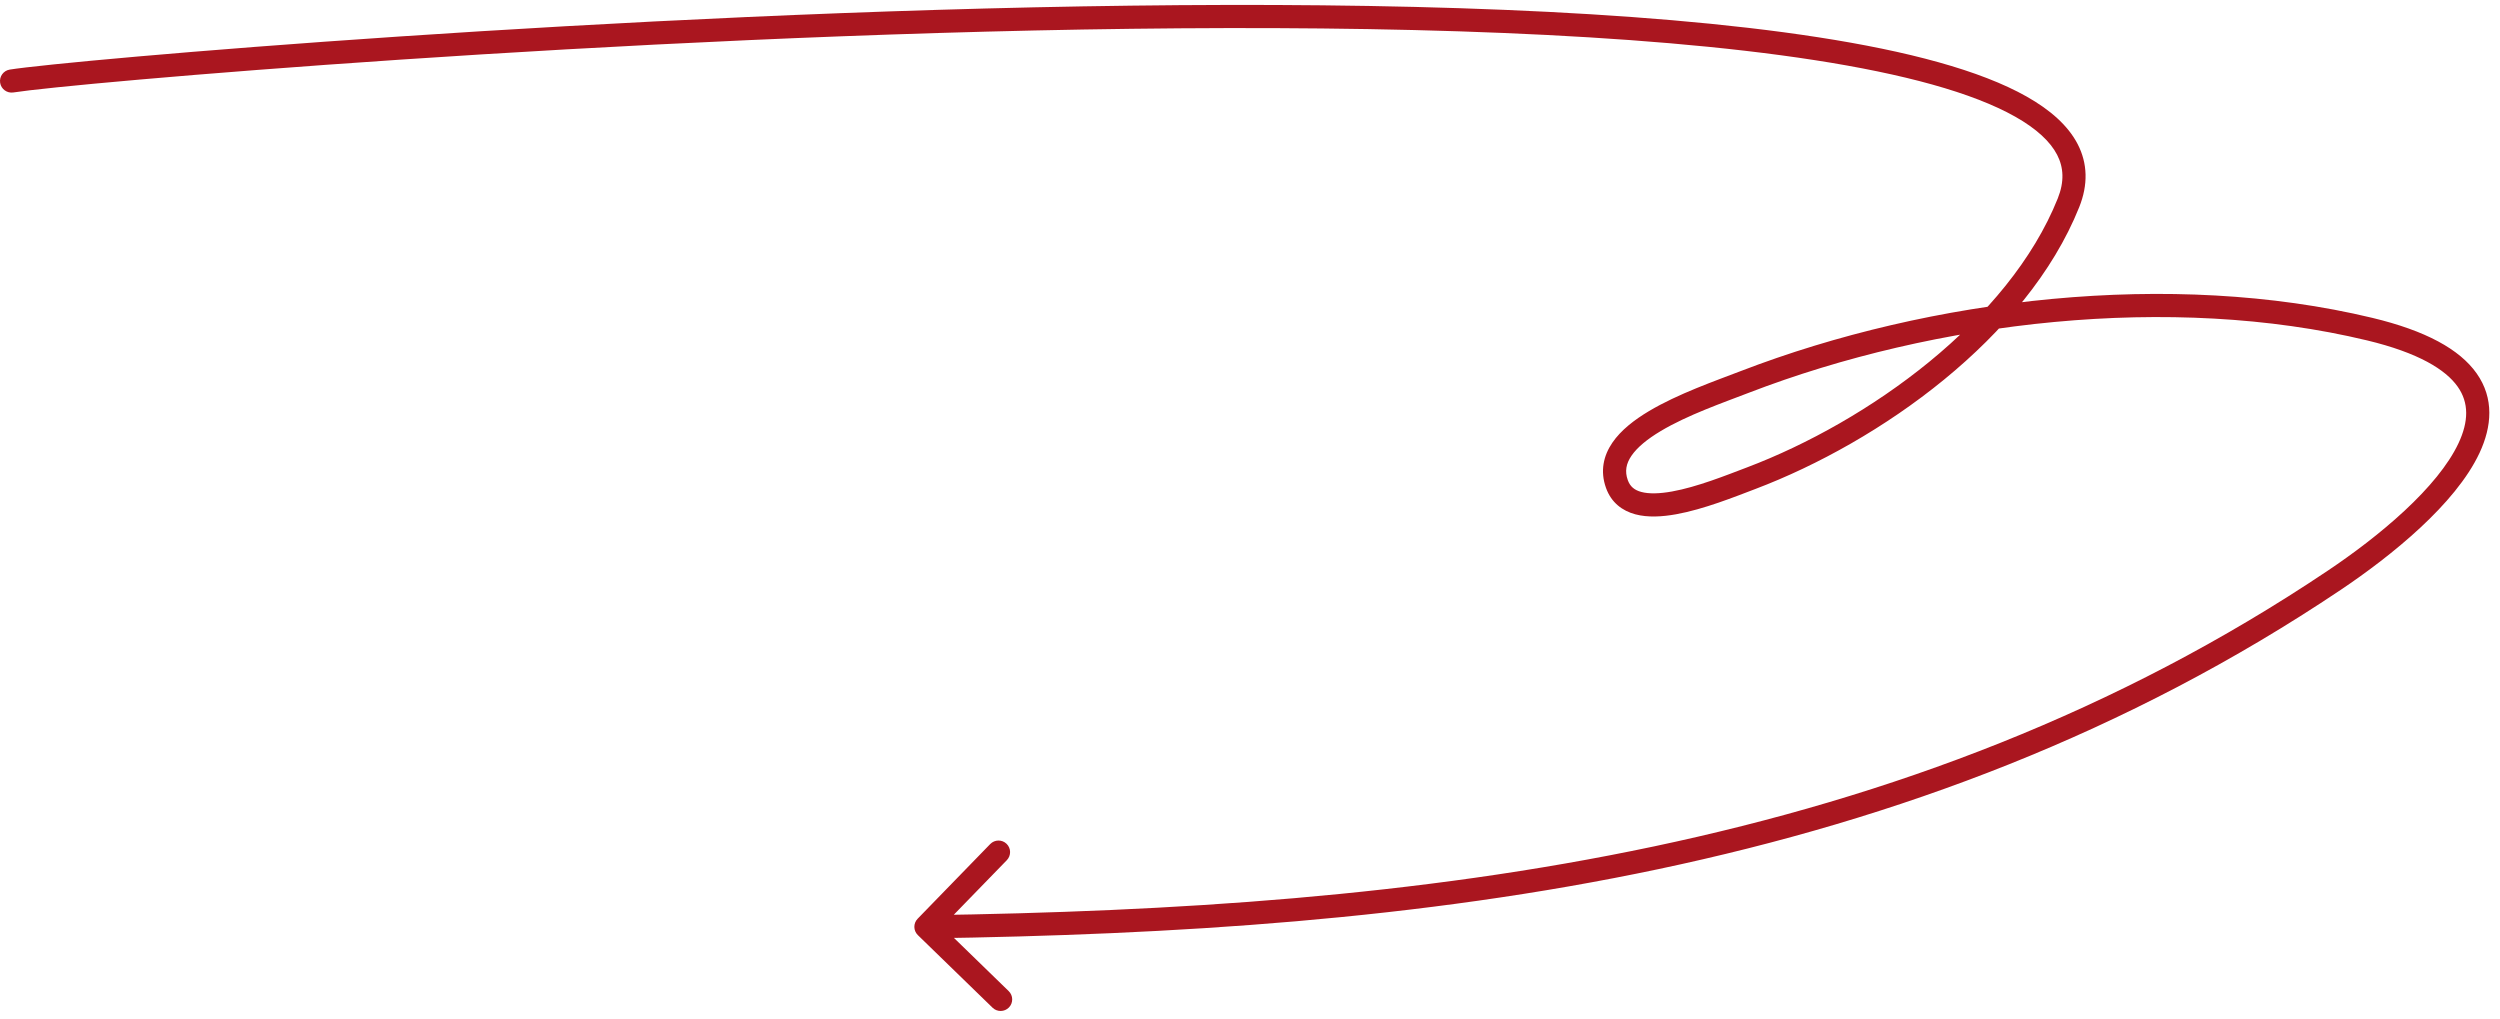 <?xml version="1.0" encoding="UTF-8"?> <svg xmlns="http://www.w3.org/2000/svg" width="216" height="88" viewBox="0 0 216 88" fill="none"><path d="M0.843 6.012C0.298 6.099 -0.074 6.611 0.012 7.157C0.099 7.702 0.611 8.074 1.157 7.988L0.843 6.012ZM178.718 17.522L177.789 17.15L177.789 17.15L178.718 17.522ZM151.31 41.313L150.956 40.378L151.31 41.313ZM139.7 41.821L140.641 41.483L139.7 41.821ZM150.739 33.002L151.099 33.935L150.739 33.002ZM204.729 28.434L204.963 27.462L204.729 28.434ZM201.684 50.132L201.127 49.301L201.127 49.301L201.684 50.132ZM79.283 79.38C78.898 79.776 78.907 80.409 79.303 80.794L85.757 87.066C86.153 87.451 86.786 87.442 87.171 87.046C87.556 86.65 87.547 86.017 87.151 85.632L81.414 80.057L86.99 74.32C87.374 73.924 87.365 73.29 86.969 72.906C86.573 72.521 85.94 72.53 85.555 72.926L79.283 79.38ZM1.157 7.988C6.153 7.195 53.245 3.047 97.746 2.488C119.997 2.208 141.532 2.828 156.805 5.198C164.463 6.386 170.431 7.998 174.125 10.087C175.968 11.13 177.148 12.237 177.736 13.375C178.3 14.468 178.373 15.693 177.789 17.15L179.646 17.894C180.42 15.961 180.373 14.124 179.513 12.457C178.675 10.836 177.125 9.487 175.109 8.346C171.084 6.07 164.814 4.417 157.112 3.222C141.665 0.825 119.991 0.208 97.721 0.488C53.178 1.047 5.977 5.198 0.843 6.012L1.157 7.988ZM177.789 17.15C175.676 22.425 171.601 27.24 166.703 31.249C161.81 35.254 156.151 38.407 150.956 40.378L151.665 42.248C157.054 40.204 162.903 36.944 167.969 32.797C173.03 28.655 177.367 23.582 179.646 17.894L177.789 17.15ZM150.956 40.378C149.102 41.081 146.633 42.075 144.461 42.465C143.373 42.66 142.472 42.681 141.814 42.506C141.214 42.346 140.841 42.038 140.641 41.483L138.759 42.158C139.214 43.426 140.167 44.137 141.3 44.439C142.375 44.725 143.616 44.649 144.815 44.433C147.215 44.002 149.897 42.919 151.665 42.248L150.956 40.378ZM140.641 41.483C140.368 40.722 140.496 40.055 140.961 39.375C141.458 38.648 142.331 37.933 143.488 37.242C145.802 35.86 148.845 34.803 151.099 33.935L150.38 32.069C148.239 32.893 144.966 34.029 142.462 35.525C141.209 36.273 140.047 37.168 139.31 38.246C138.541 39.37 138.236 40.703 138.759 42.158L140.641 41.483ZM151.099 33.935C167.242 27.72 187.581 25.347 204.496 29.406L204.963 27.462C187.583 23.29 166.827 25.737 150.38 32.069L151.099 33.935ZM204.496 29.406C208.968 30.48 211.304 31.936 212.345 33.41C213.324 34.797 213.295 36.409 212.422 38.279C211.536 40.177 209.836 42.191 207.753 44.128C205.684 46.053 203.301 47.843 201.127 49.301L202.241 50.962C204.474 49.464 206.947 47.609 209.115 45.593C211.27 43.589 213.188 41.366 214.235 39.125C215.294 36.855 215.51 34.424 213.979 32.257C212.51 30.178 209.581 28.57 204.963 27.462L204.496 29.406ZM201.127 49.301C164.684 73.754 122.684 78.467 79.986 79.077L80.014 81.077C122.796 80.466 165.294 75.753 202.241 50.962L201.127 49.301Z" fill="#AA161F"></path></svg> 